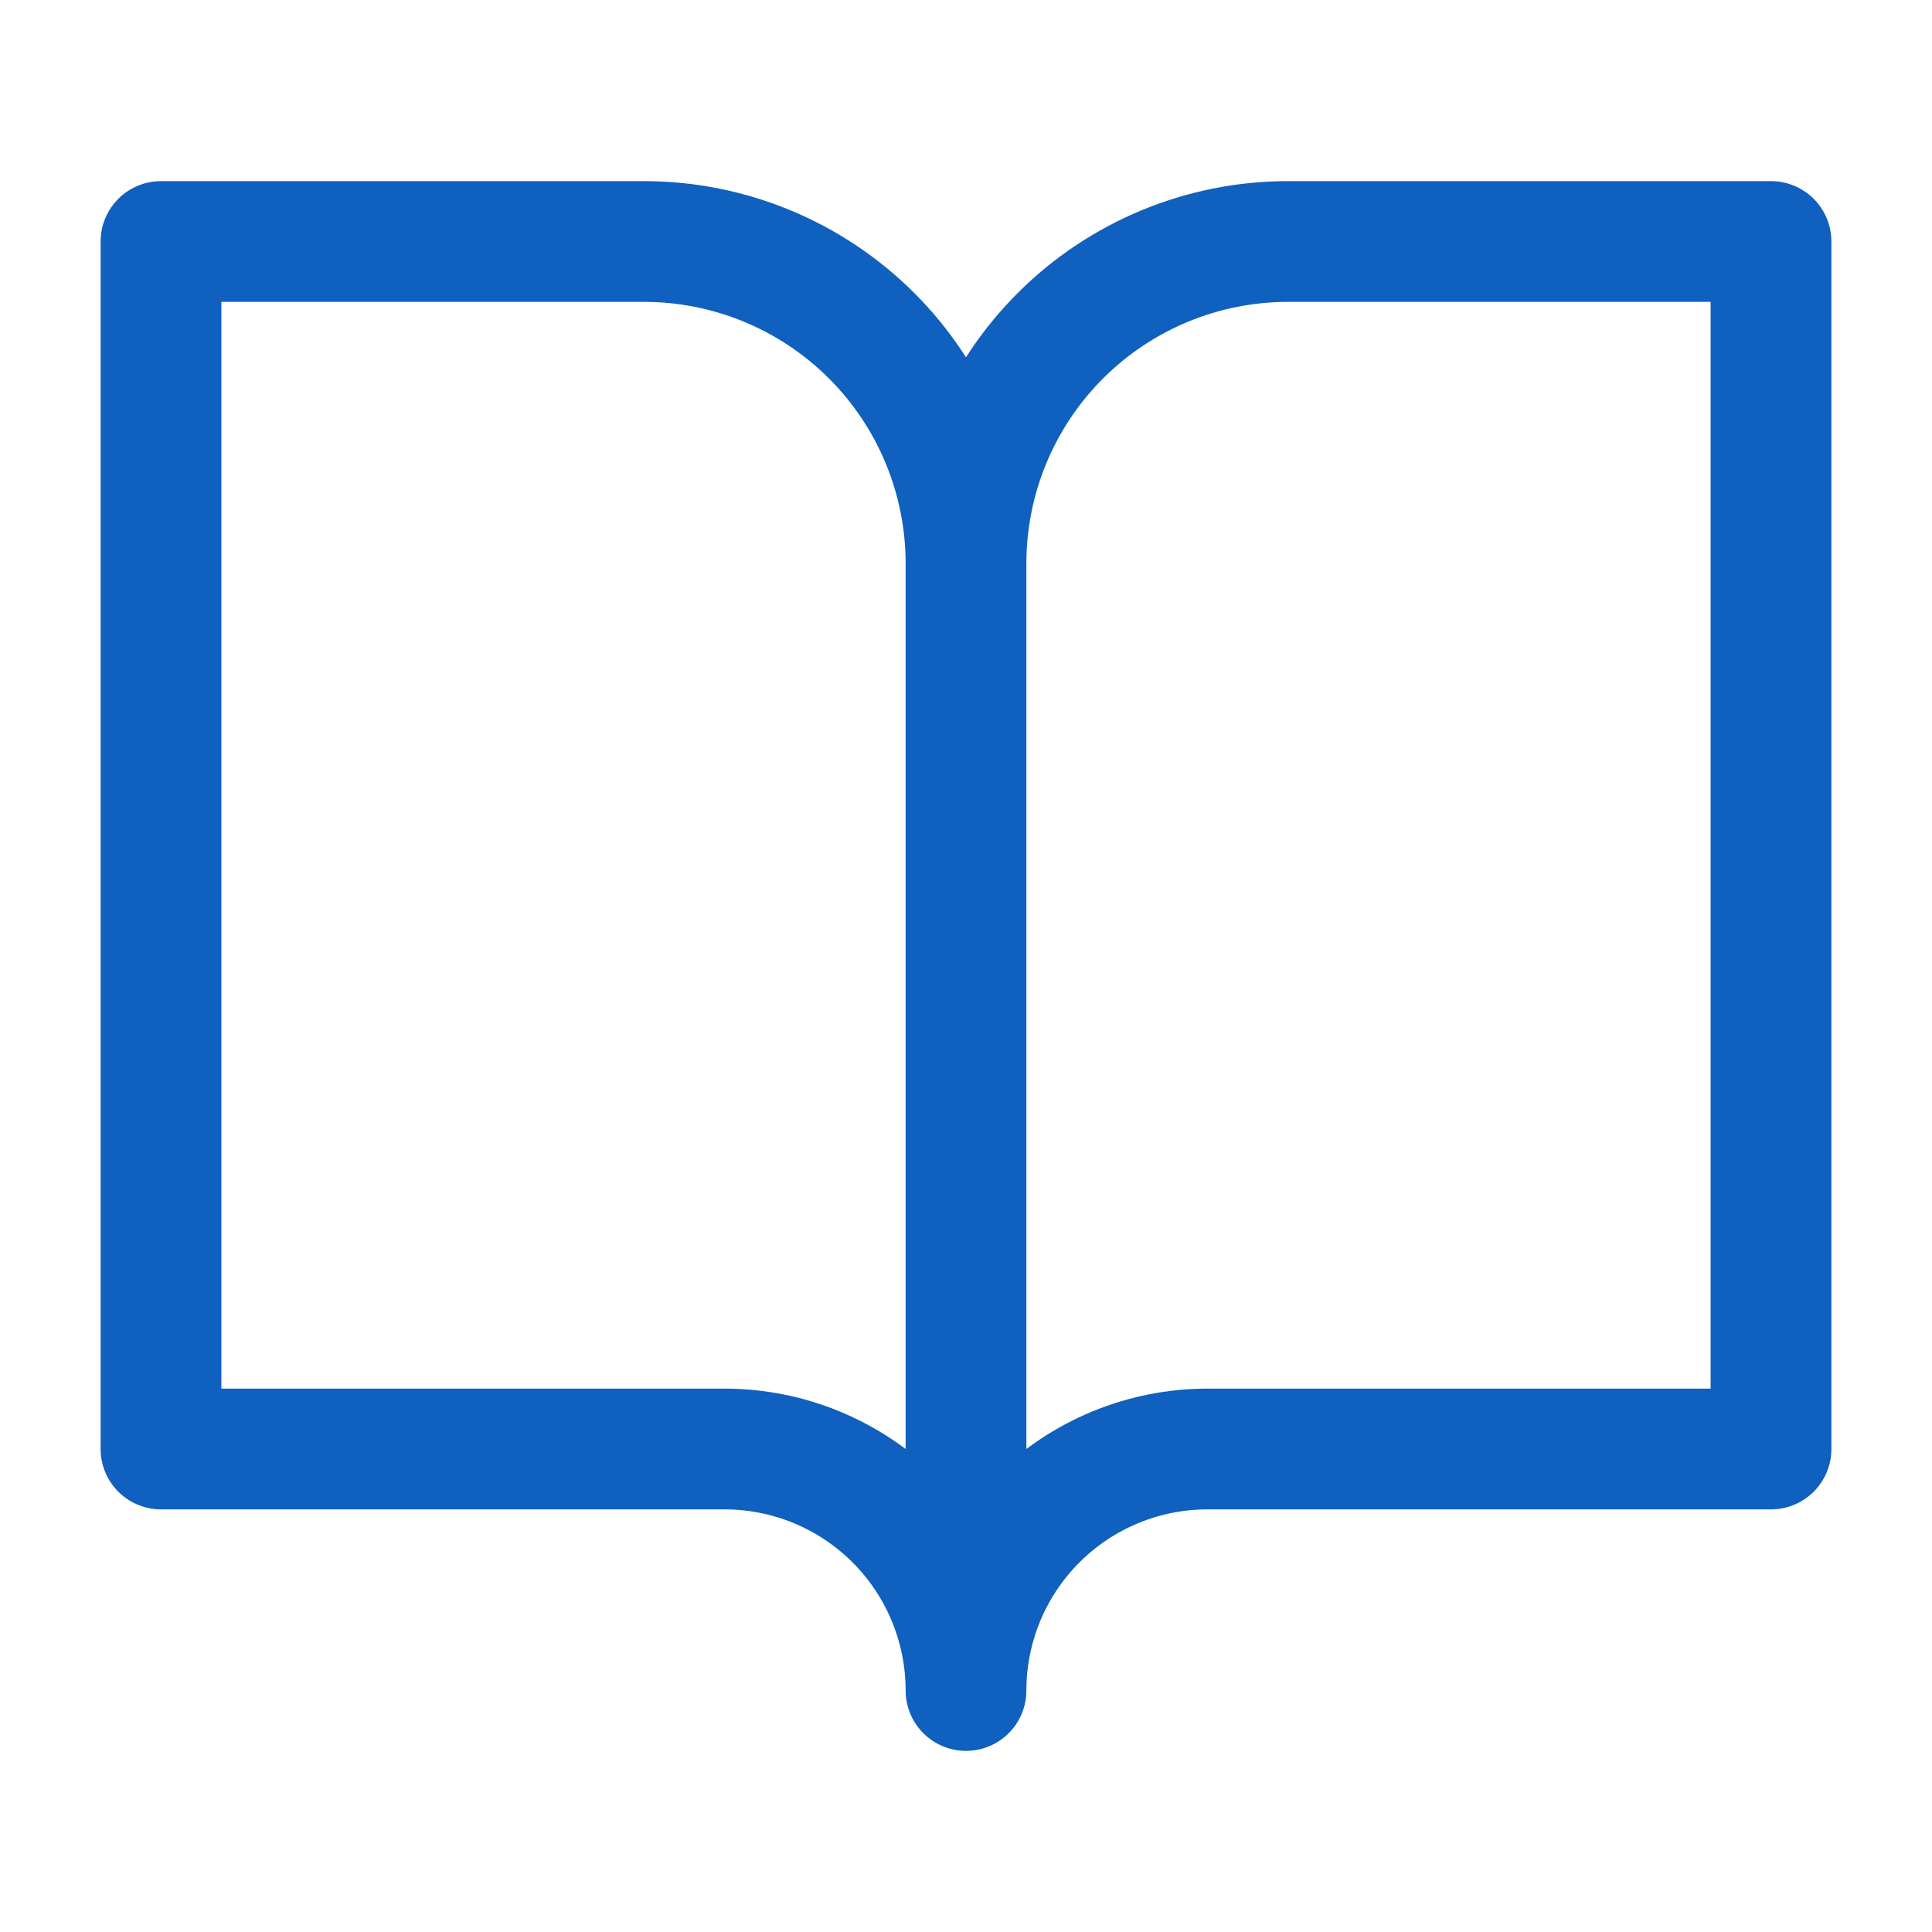 <svg width="64" height="64" viewBox="0 0 64 64" fill="none" xmlns="http://www.w3.org/2000/svg">
<path d="M32 18.667C32 15.838 30.876 13.125 28.876 11.124C26.875 9.124 24.162 8 21.333 8H5.333V48H24C26.122 48 28.157 48.843 29.657 50.343C31.157 51.843 32 53.878 32 56M32 18.667V56M32 18.667C32 15.838 33.124 13.125 35.124 11.124C37.125 9.124 39.838 8 42.667 8H58.667V48H40C37.878 48 35.843 48.843 34.343 50.343C32.843 51.843 32 53.878 32 56" stroke="#0F60BF" stroke-width="4" stroke-linecap="round" stroke-linejoin="round"/>
</svg>
